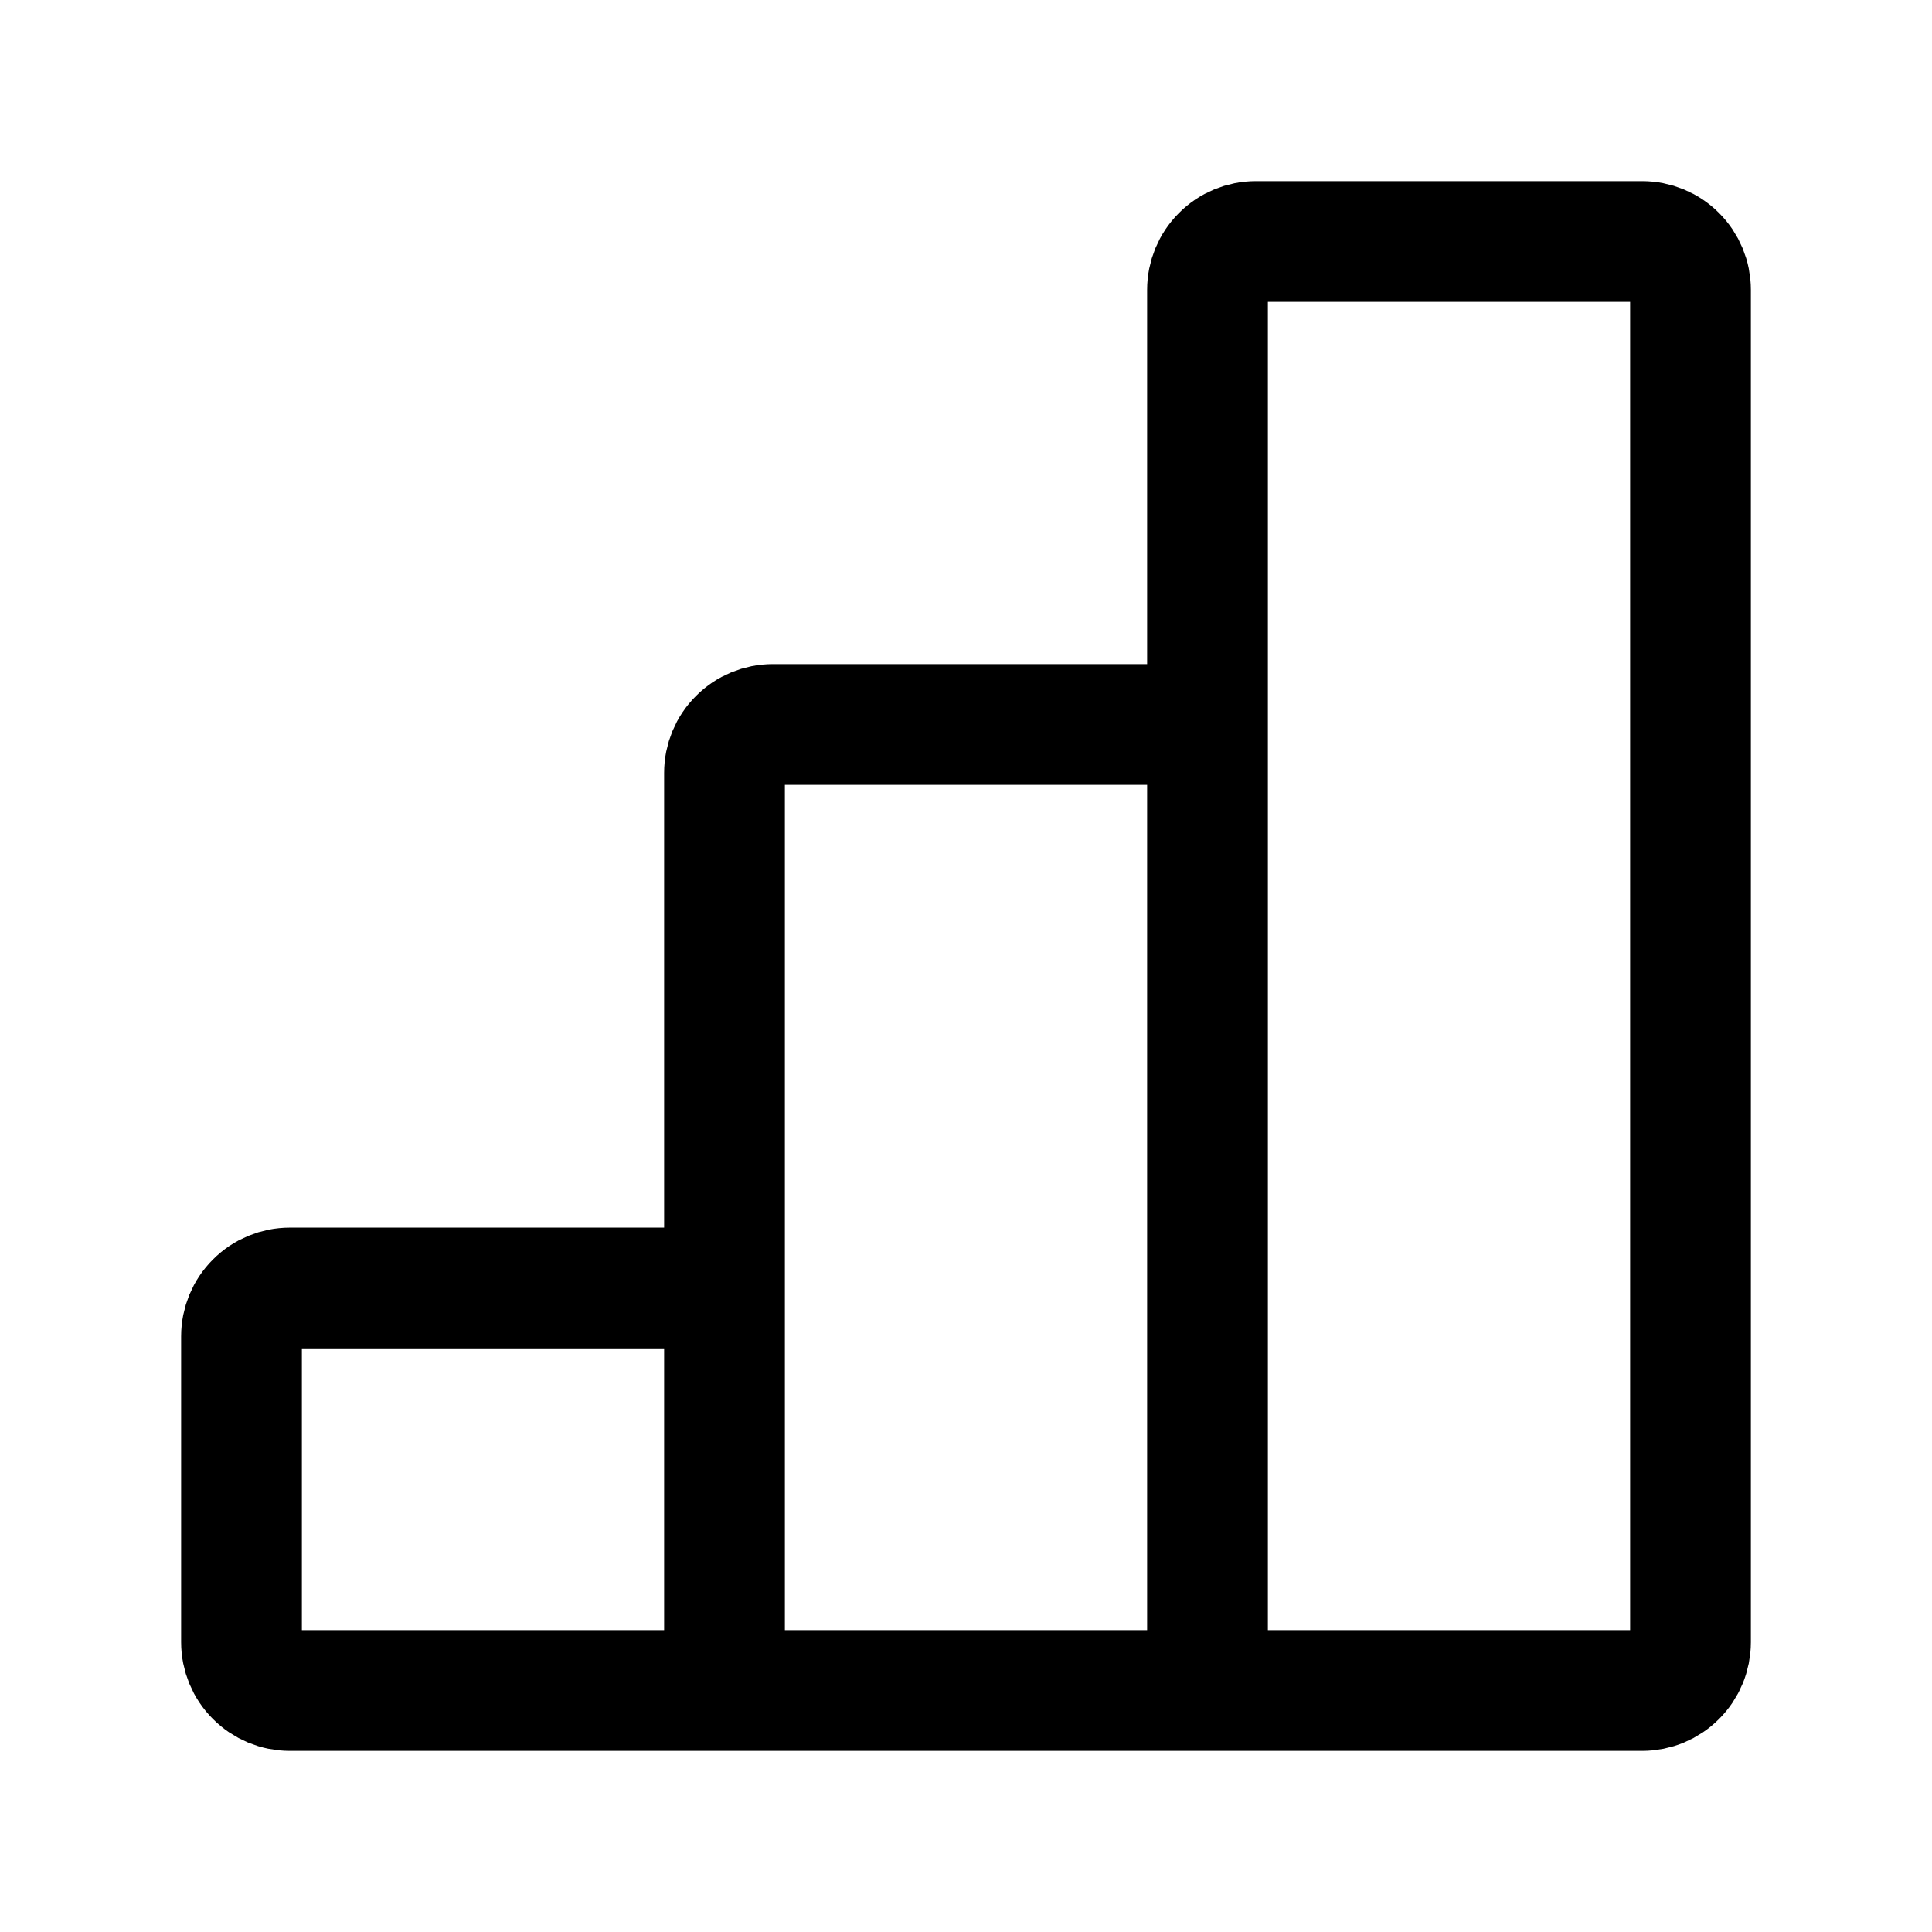 <svg width="24" height="24" viewBox="0 0 24 24" fill="none" xmlns="http://www.w3.org/2000/svg">
<path d="M9 21H15M9 21V16M9 21H3.6C3.441 21 3.288 20.937 3.176 20.824C3.063 20.712 3 20.559 3 20.4V16.6C3 16.441 3.063 16.288 3.176 16.176C3.288 16.063 3.441 16 3.6 16H9M15 21V9M15 21H20.4C20.559 21 20.712 20.937 20.824 20.824C20.937 20.712 21 20.559 21 20.4V3.6C21 3.441 20.937 3.288 20.824 3.176C20.712 3.063 20.559 3 20.4 3H15.6C15.441 3 15.288 3.063 15.176 3.176C15.063 3.288 15 3.441 15 3.6V9M9 16V9.6C9 9.441 9.063 9.288 9.176 9.176C9.288 9.063 9.441 9 9.6 9H15" stroke="black" stroke-width="1.5"/>
</svg>
